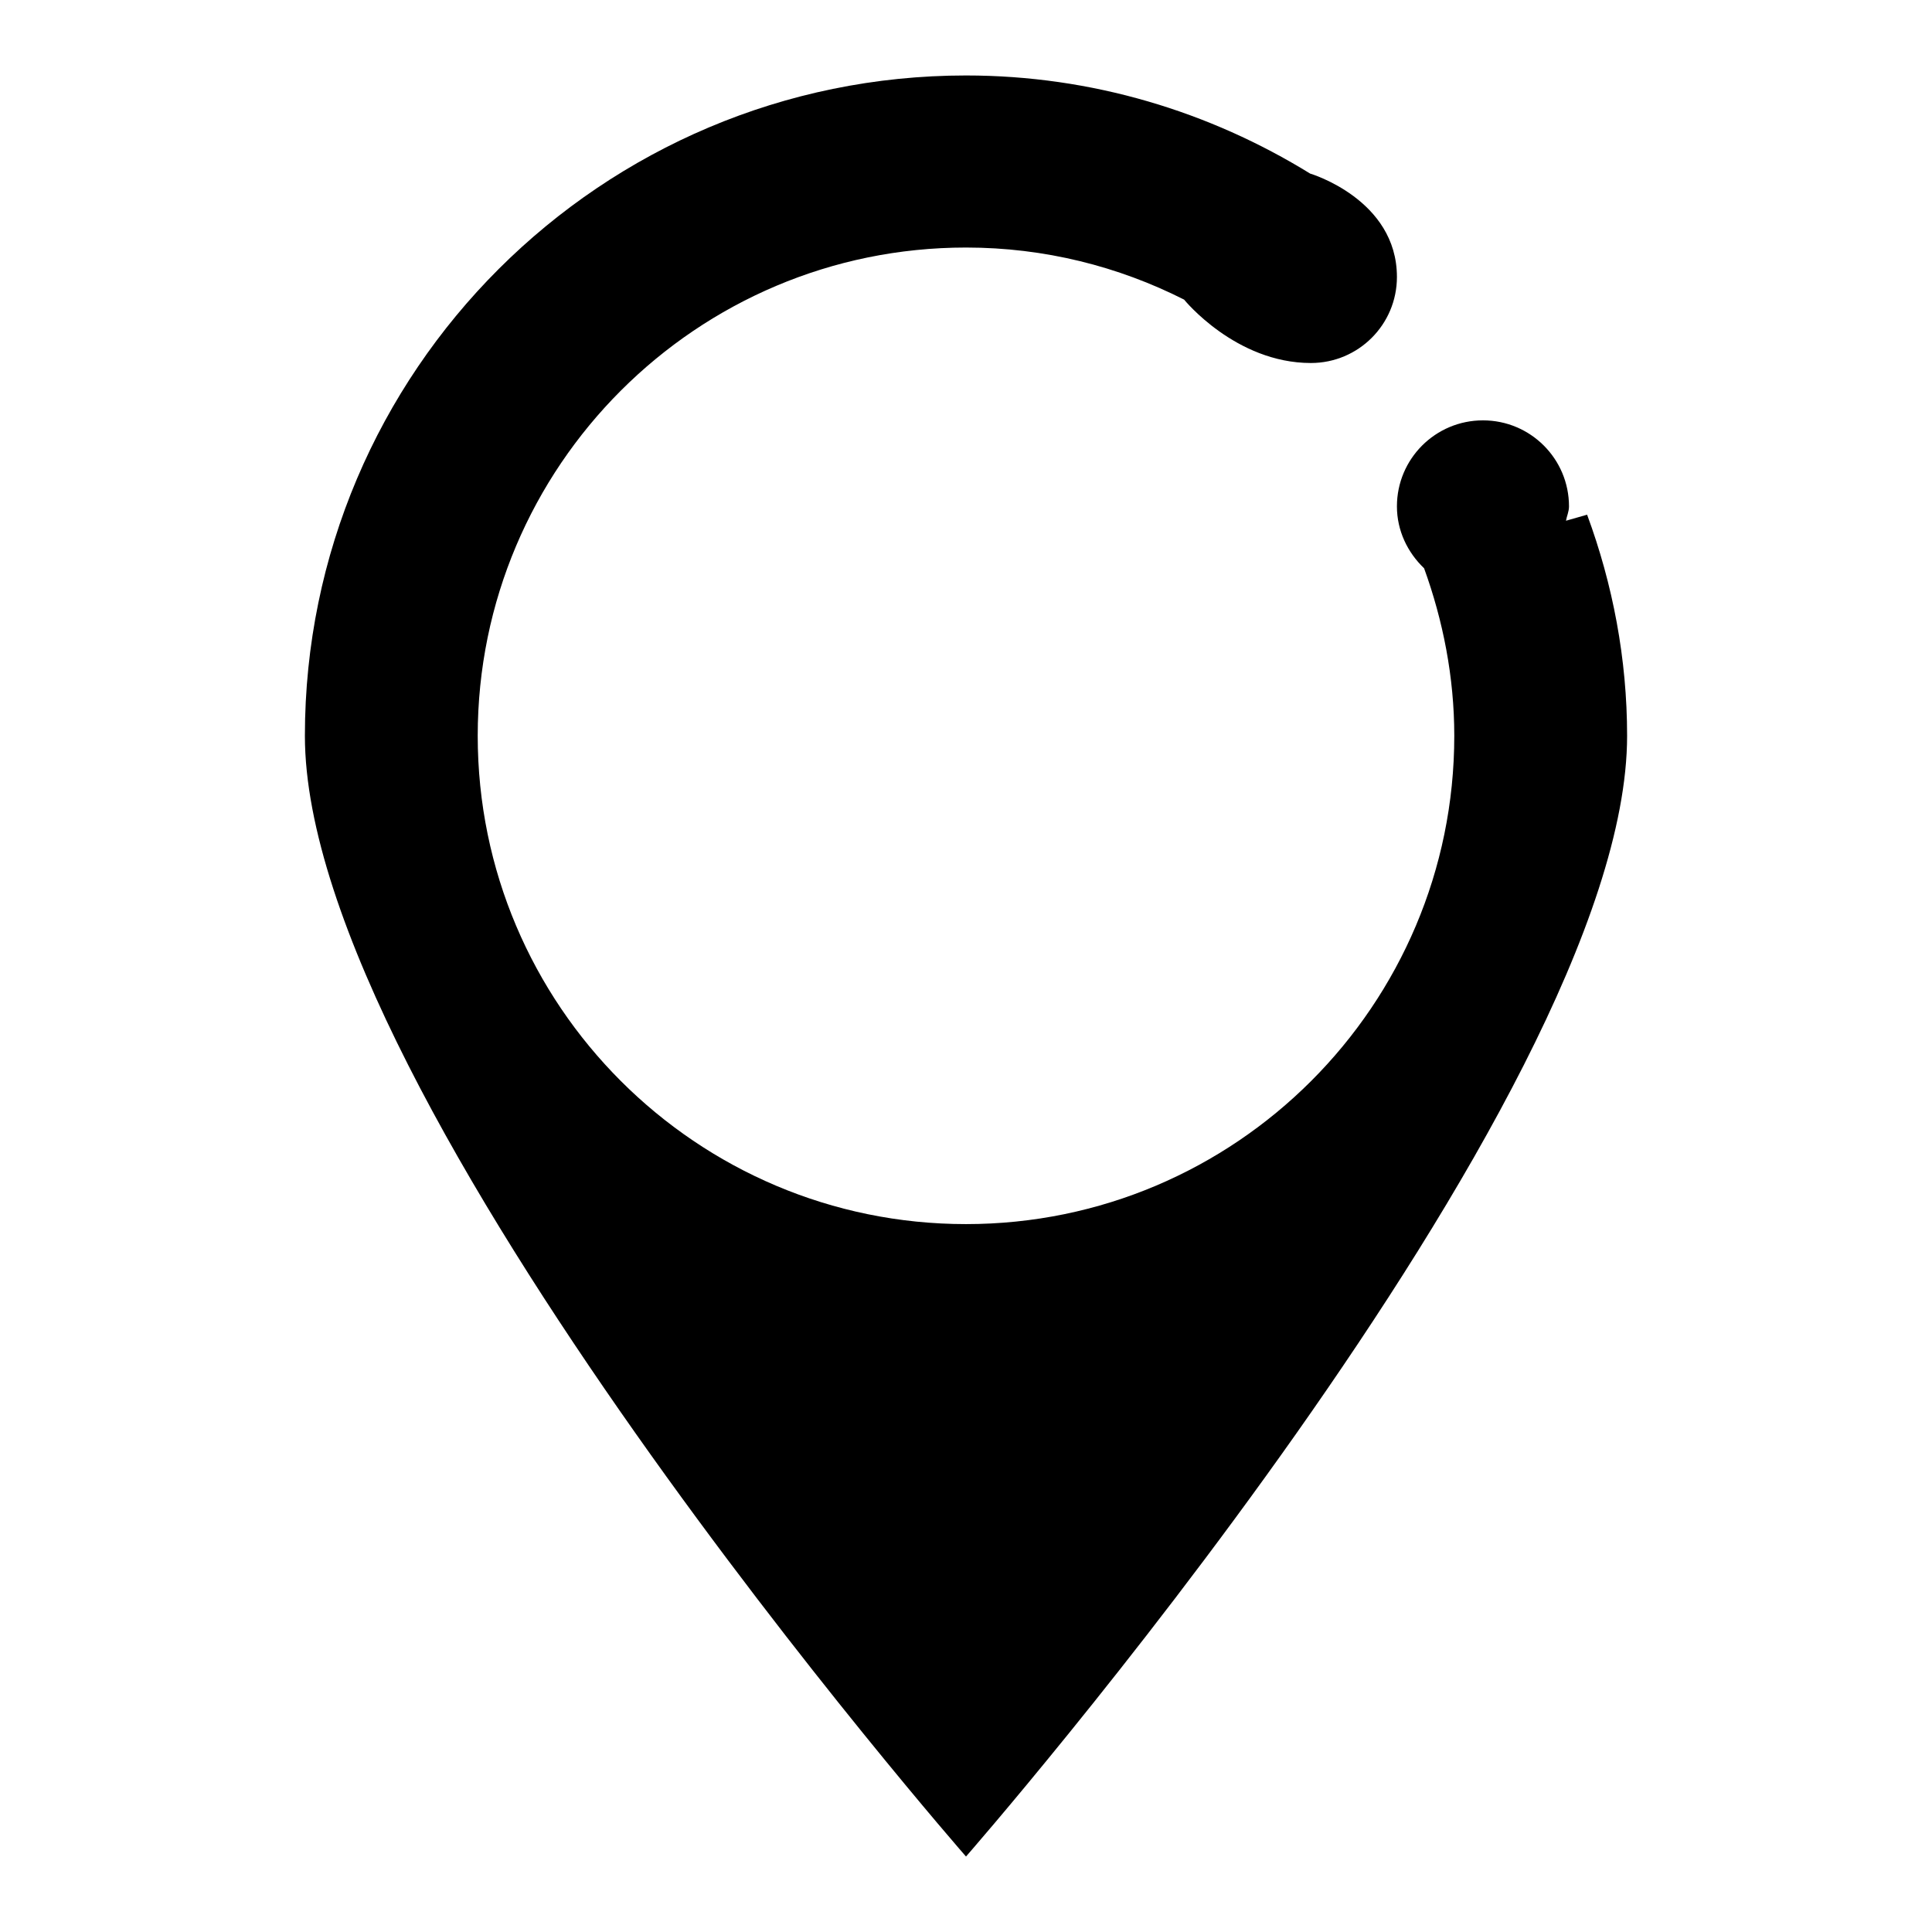 <?xml version="1.0" encoding="utf-8"?>
<!-- Svg Vector Icons : http://www.onlinewebfonts.com/icon -->
<!DOCTYPE svg PUBLIC "-//W3C//DTD SVG 1.1//EN" "http://www.w3.org/Graphics/SVG/1.1/DTD/svg11.dtd">
<svg version="1.1" xmlns="http://www.w3.org/2000/svg" xmlns:xlink="http://www.w3.org/1999/xlink" x="0px" y="0px" viewBox="0 0 256 256" enable-background="new 0 0 256 256" xml:space="preserve">
<g><g><path fill="#000000" d="M215.6,97.5C215.6,145.9,128,246,128,246S40.4,145.9,40.4,97.5C40.4,49.2,79.7,10,128,10c16.7,0,32.3,4.8,45.6,13c0,0,11.5,3.4,11.5,13.7c0,6.3-5.1,11.4-11.4,11.4c-10,0-16.8-8.4-16.8-8.4c-8.7-4.4-18.5-6.9-28.9-6.9c-35.7,0-64.7,29-64.7,64.7c0,35.7,29,64.7,64.7,64.7c35.7,0,64.7-29,64.7-64.7c0-7.8-1.5-15.3-4-22.2c-2.2-2.1-3.6-5-3.6-8.2c0-6.3,5.1-11.4,11.4-11.4s11.4,5.1,11.4,11.4c0,0.7-0.3,1.3-0.4,1.9l2.8-0.8C213.7,77.4,215.6,87.3,215.6,97.5z"/></g></g>
</svg>